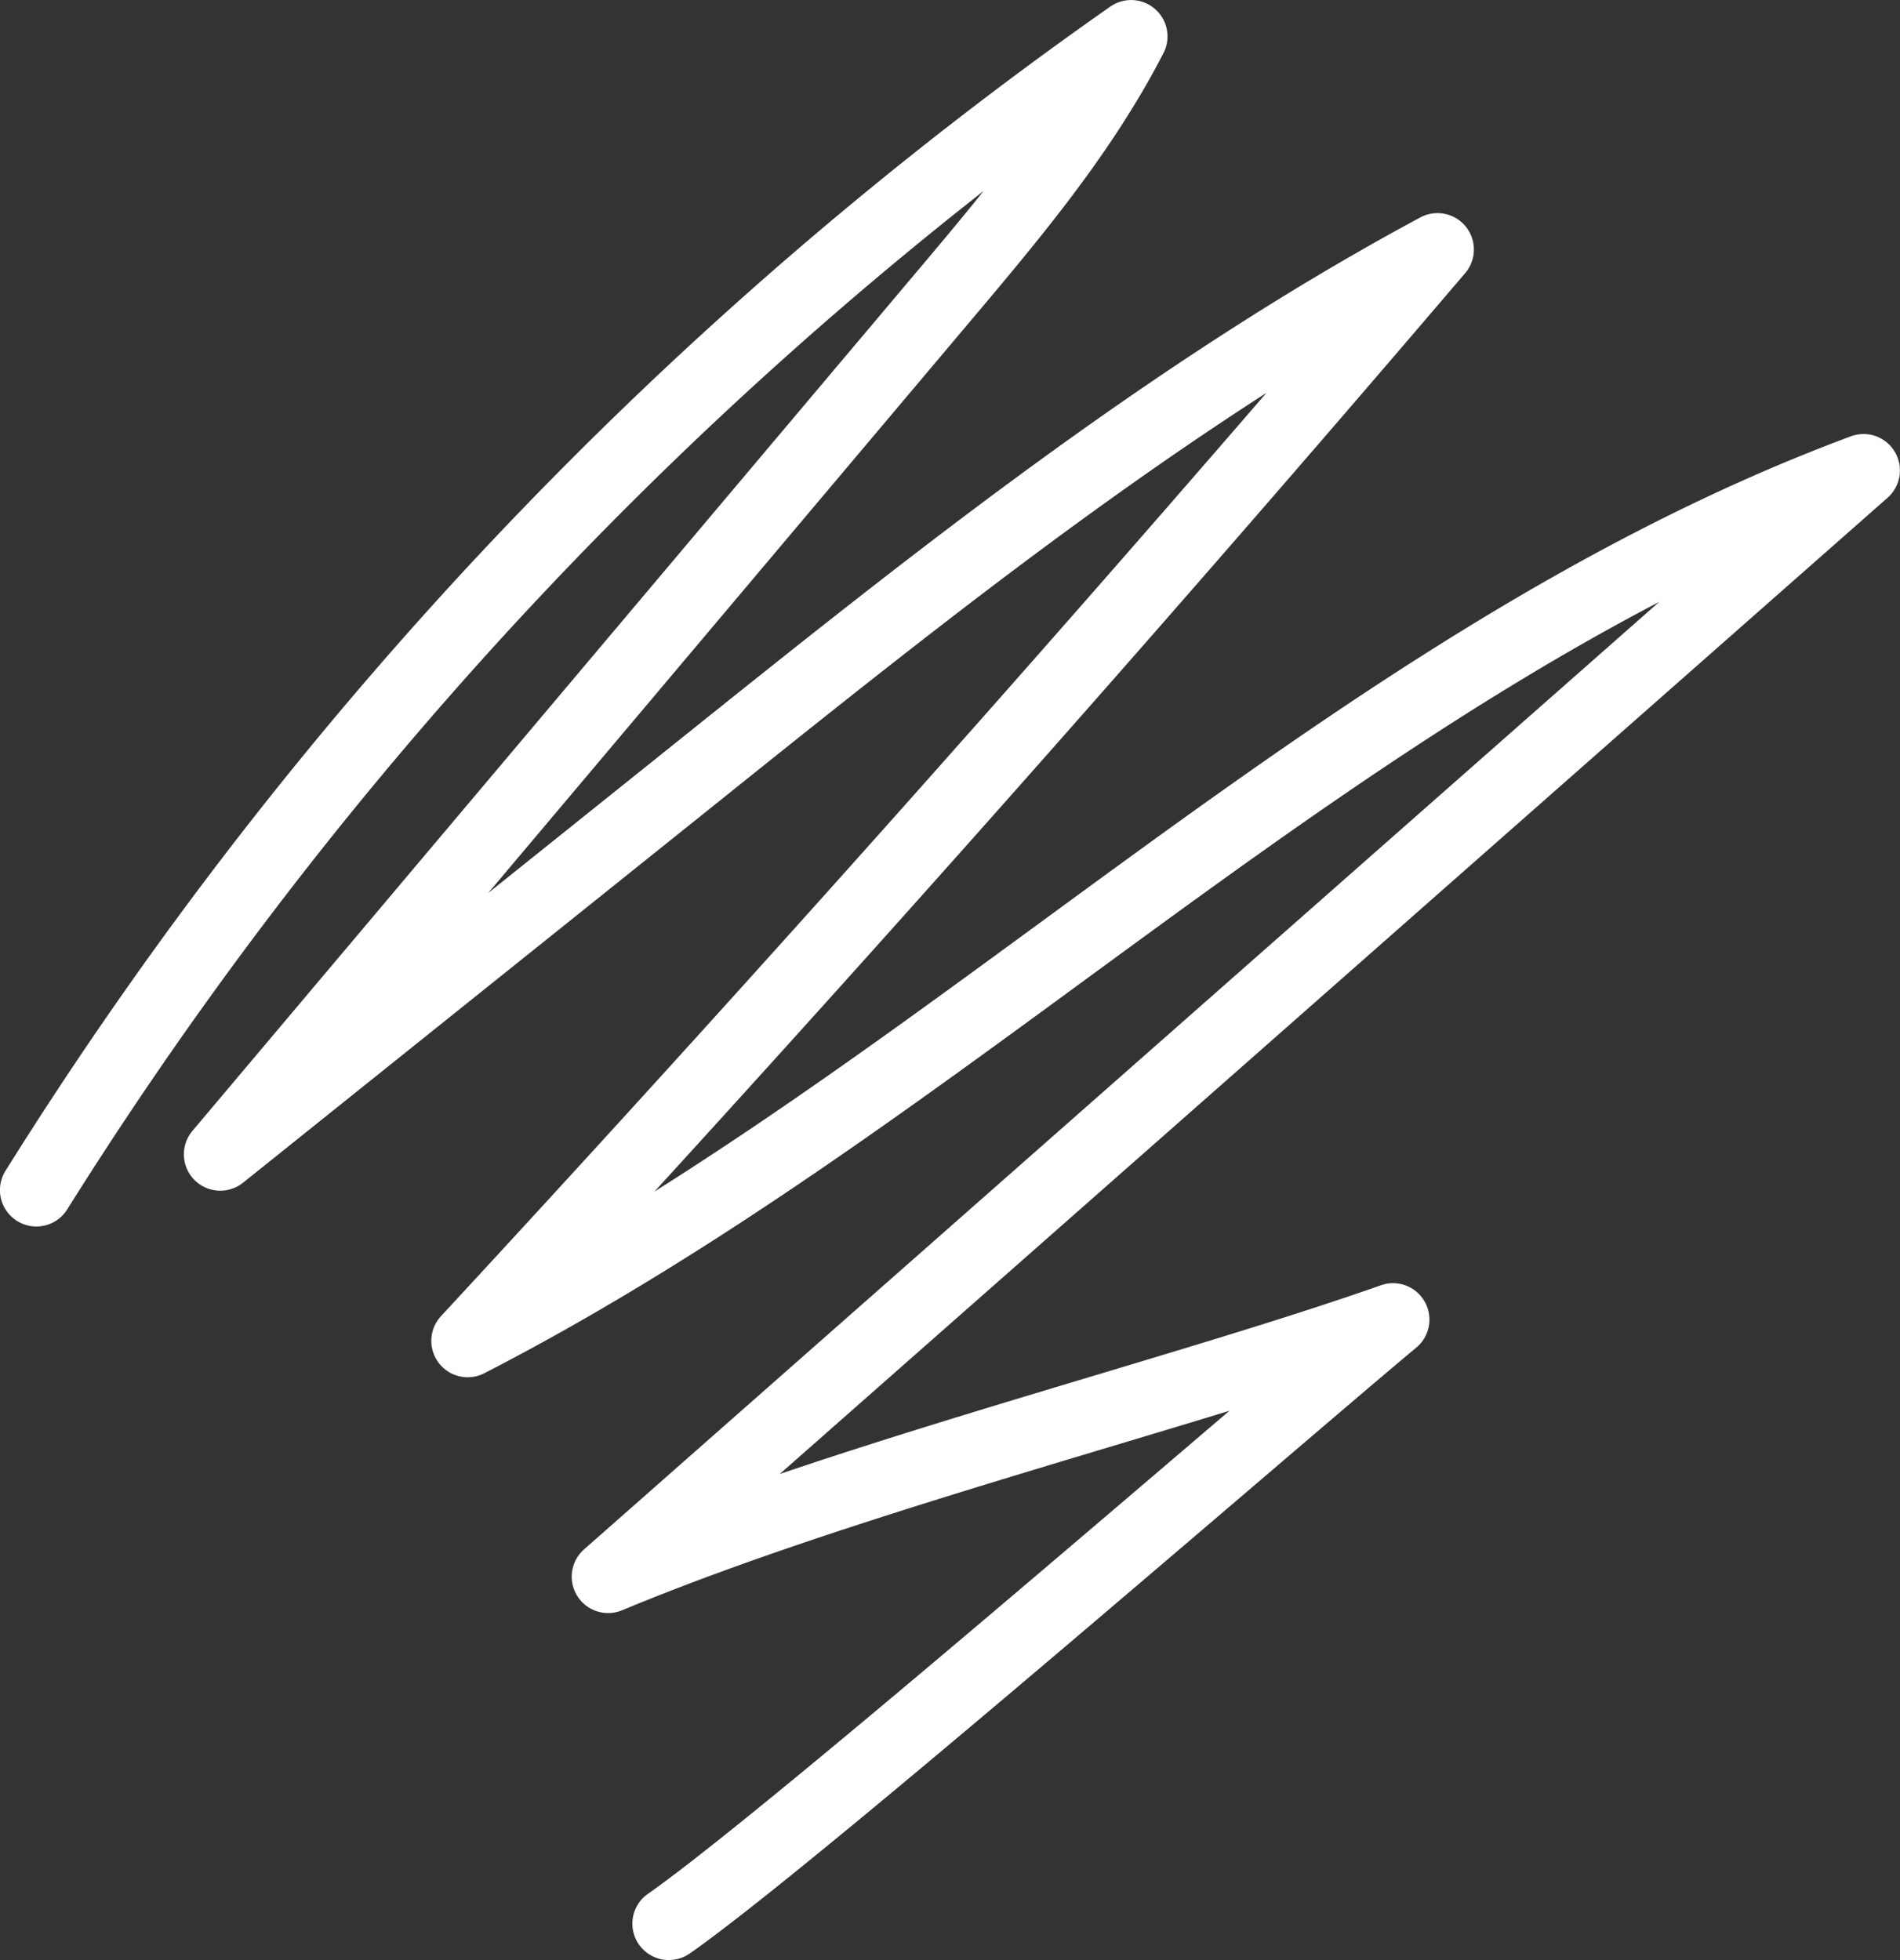 <svg xmlns="http://www.w3.org/2000/svg" width="112.619" height="116.18" viewBox="0 0 112.619 116.18">
  <rect x="0" y="0" width="112.619" height="116.18" fill="#333333" stroke="none"/>
  <path id="img-hero-sup-line-tr" d="M3994.214,293.564a2.157,2.157,0,0,1-1.239-3.925c5.29-3.7,22.1-18.069,33.231-27.577l1.237-1.057c-2.2.673-4.475,1.358-6.8,2.055-10.095,3.033-20.534,6.168-29.2,9.771a2.157,2.157,0,0,1-2.253-3.611l63.73-56.162c-12.013,6.278-23.16,14.442-34.033,22.405-11.288,8.268-22.962,16.819-35.61,23.318a2.157,2.157,0,0,1-2.568-3.384c16.537-17.869,32.954-36.232,48.925-54.725-11.334,7.29-21.957,15.8-32.311,24.1l-28.343,22.712a2.157,2.157,0,0,1-3-3.073l42.807-50.777c1.366-1.618,2.744-3.255,4.084-4.93a235.918,235.918,0,0,0-54.316,60.364,2.157,2.157,0,0,1-3.66-2.285,238.761,238.761,0,0,1,65.483-69.007,2.157,2.157,0,0,1,3.155,2.754c-3.043,5.918-7.314,10.986-11.445,15.886l-28.58,33.9,11.117-8.908c13.833-11.084,28.137-22.546,44.129-31.135a2.157,2.157,0,0,1,2.662,3.3c-15.629,18.325-31.752,36.59-48.053,54.439,7.915-4.993,15.531-10.573,22.978-16.027,14.887-10.9,30.281-22.179,47.937-28.74a2.157,2.157,0,0,1,2.177,3.64l-65.669,57.87c6.028-2.044,12.389-3.955,18.618-5.826s12.123-3.641,17.016-5.362a2.158,2.158,0,0,1,2.1,3.693c-1.907,1.588-5.428,4.6-9.5,8.081-11.859,10.133-28.1,24.012-33.561,27.831a2.154,2.154,0,0,1-1.236.39Z" transform="translate(-3954.57 -177.383)" fill="#fff"/>
</svg>
